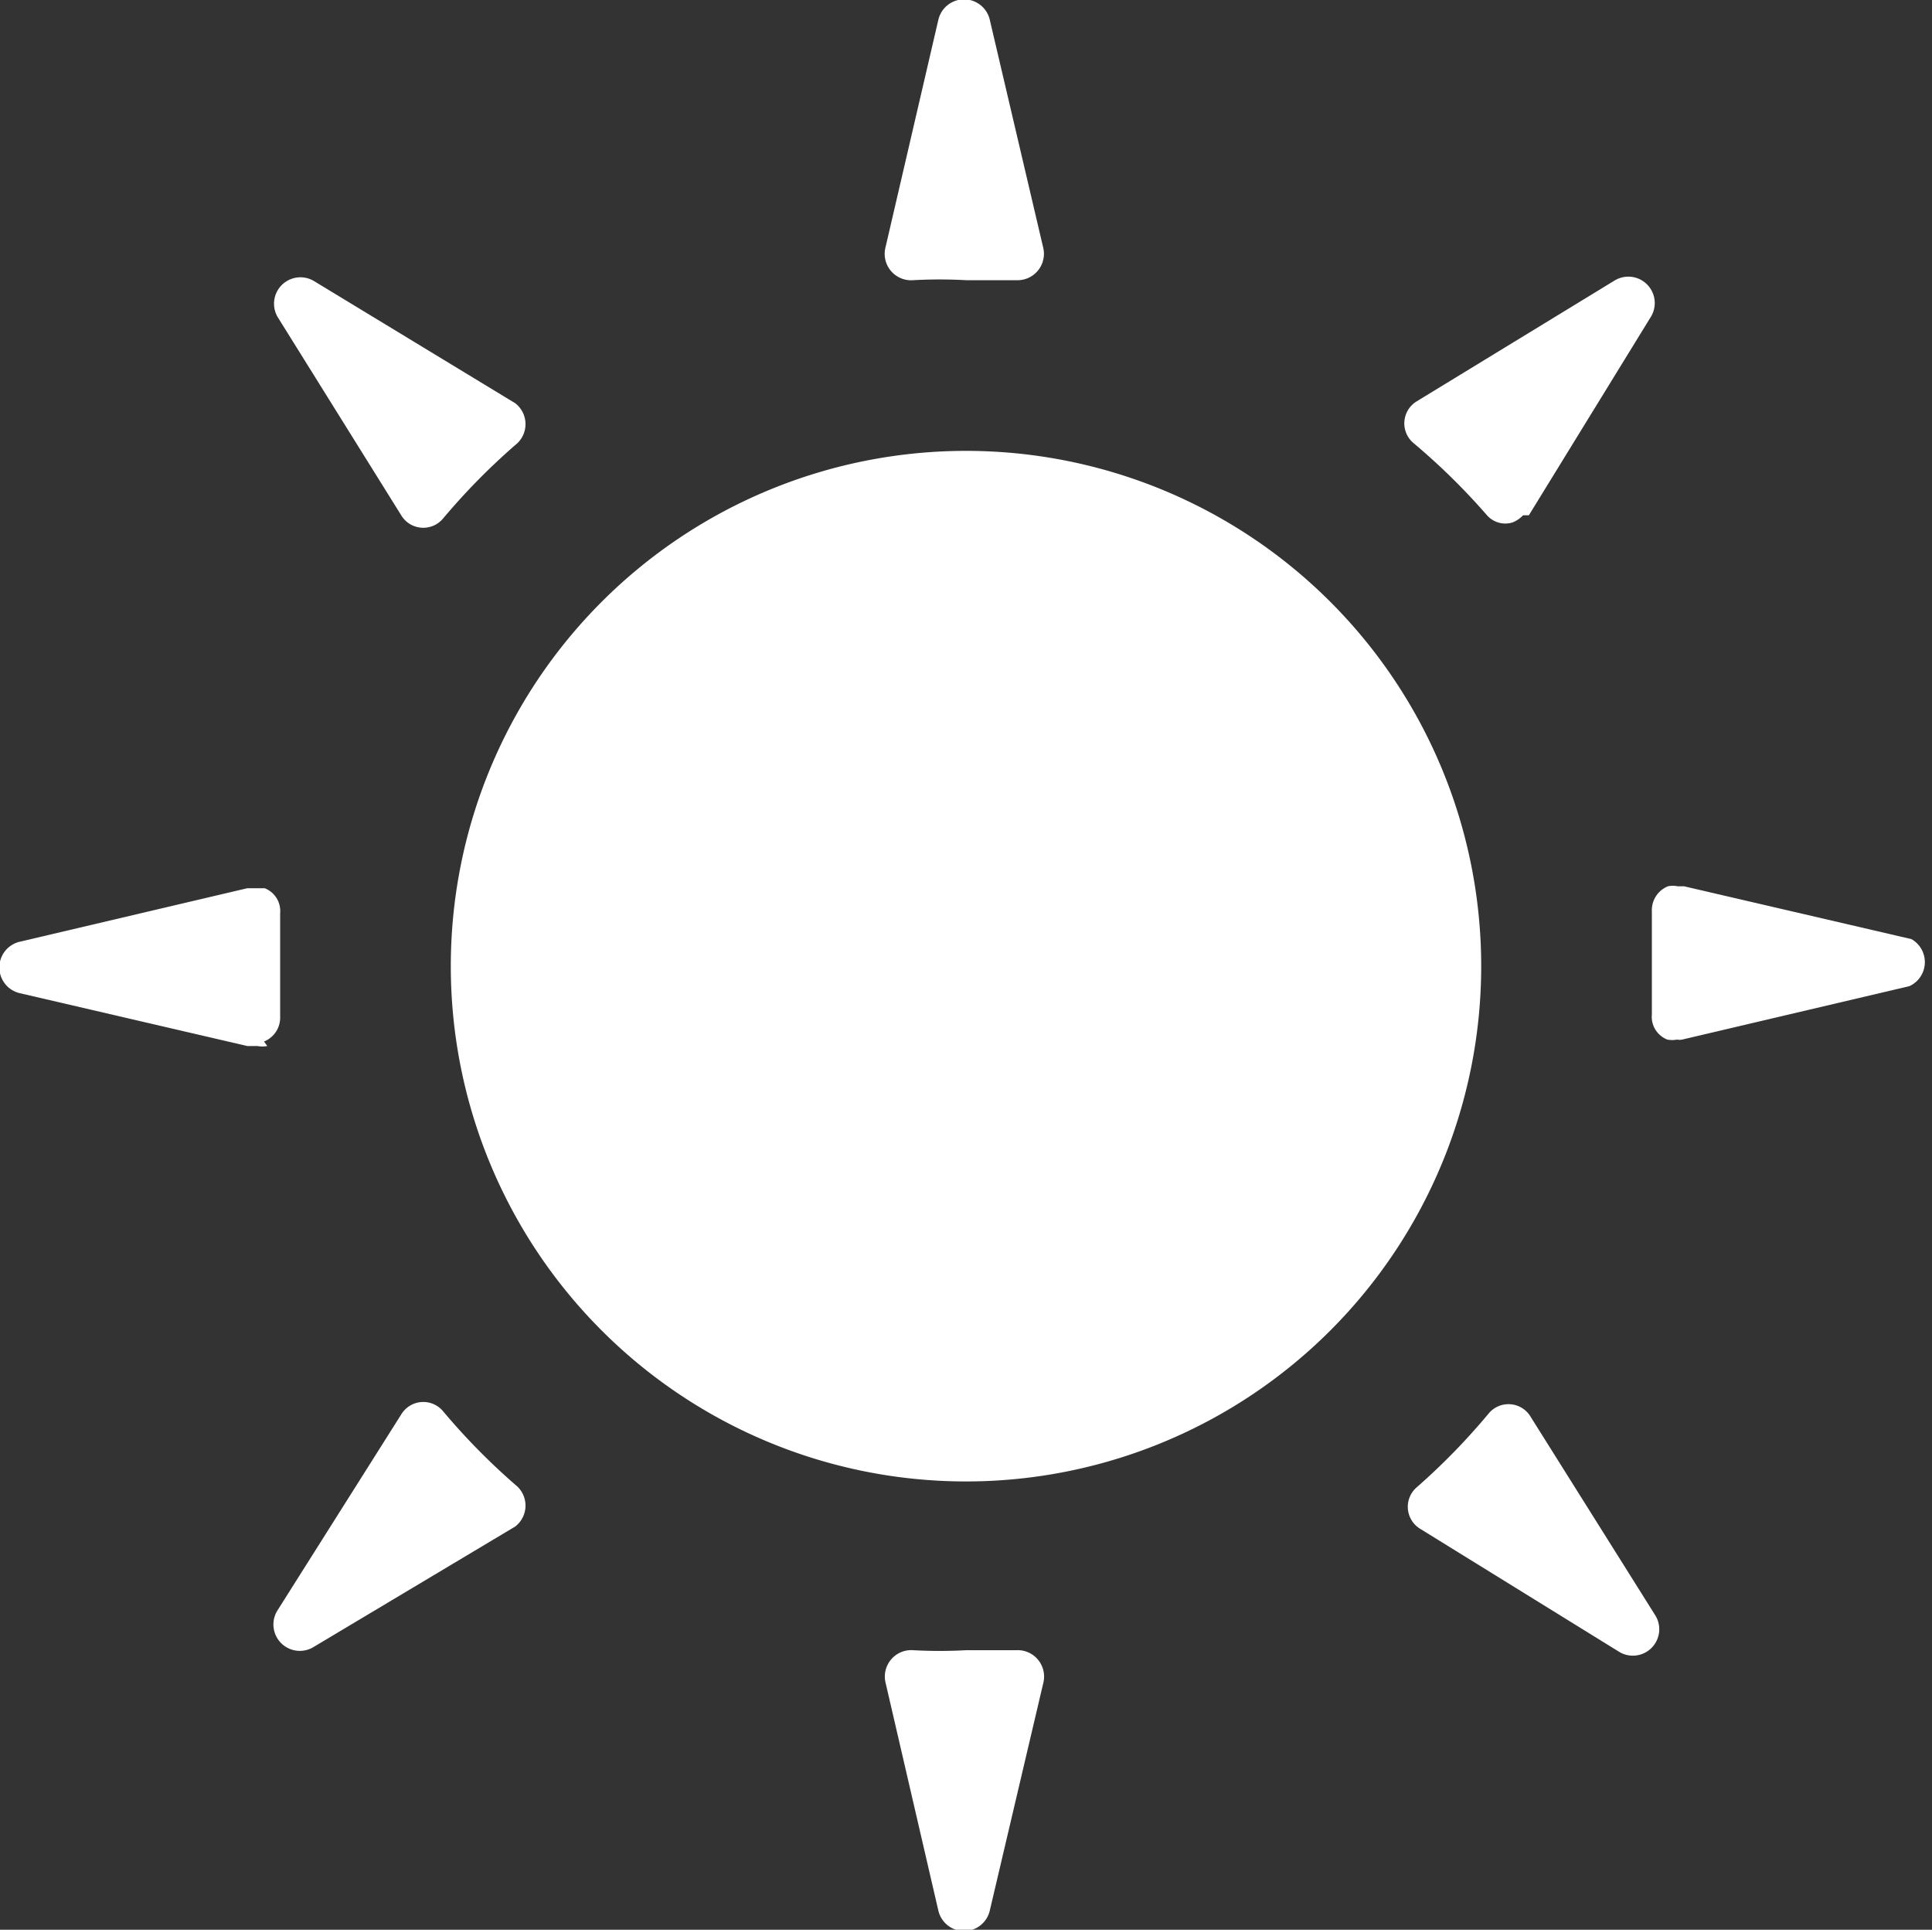 <svg xmlns="http://www.w3.org/2000/svg" viewBox="0 0 30 29.96" width="30" height="29.96"><rect x="0" y="0" width="30" height="29.96" fill="#333333" stroke="none"/><defs><style>.a{fill:#fff;}</style></defs><path class="a" d="M14.18,4.35a7.38,7.38,0,0,1,.82,0l.78,0a.41.41,0,0,0,.42-.5L15.37.31a.41.41,0,0,0-.8,0l-.82,3.53A.41.41,0,0,0,14.18,4.35Z"/><path class="a" d="M6.23,8a.4.4,0,0,0,.65.05A10.23,10.23,0,0,1,8,6.91.41.41,0,0,0,8,6.26L4.87,4.36a.41.41,0,0,0-.56.56Z"/><path class="a" d="M23.09,8a.38.38,0,0,0,.4.11h0A.46.46,0,0,0,23.65,8l0,0L23.74,8l1.9-3.09a.41.41,0,0,0-.56-.56L22,6.23a.4.4,0,0,0-.05.65A10.23,10.23,0,0,1,23.09,8Z"/><path class="a" d="M23.77,22a.4.4,0,0,0-.65-.06A10.23,10.23,0,0,1,22,23.09a.4.4,0,0,0,.06.65l3.09,1.91a.41.41,0,0,0,.56-.56Z"/><path class="a" d="M29.68,14.58l-3.53-.82h-.1a.37.37,0,0,0-.15,0h0a.4.4,0,0,0-.25.39c0,.27,0,.54,0,.82s0,.52,0,.78a.38.38,0,0,0,.24.39h0a.4.4,0,0,0,.15,0h0a.22.22,0,0,0,.08,0l3.53-.83A.41.41,0,0,0,29.68,14.58Z"/><path class="a" d="M6.88,21.91a.4.4,0,0,0-.65.05L4.31,25a.41.41,0,0,0,.56.57L8,23.7A.41.41,0,0,0,8,23.05,10.23,10.23,0,0,1,6.88,21.91Z"/><path class="a" d="M15.78,25.62q-.39,0-.78,0a7.38,7.38,0,0,1-.82,0,.41.41,0,0,0-.43.5l.82,3.54a.41.41,0,0,0,.8,0l.83-3.53A.41.41,0,0,0,15.78,25.62Z"/><path class="a" d="M4.1,16.17a.4.4,0,0,0,.25-.39c0-.27,0-.54,0-.82s0-.52,0-.78a.38.38,0,0,0-.24-.39h0l-.15,0H3.84l-3.53.83a.41.41,0,0,0,0,.8l3.53.82H4a.4.4,0,0,0,.15,0Z"/><path class="a" d="M15,7a8,8,0,1,0,8,8A8,8,0,0,0,15,7Z"/></svg>